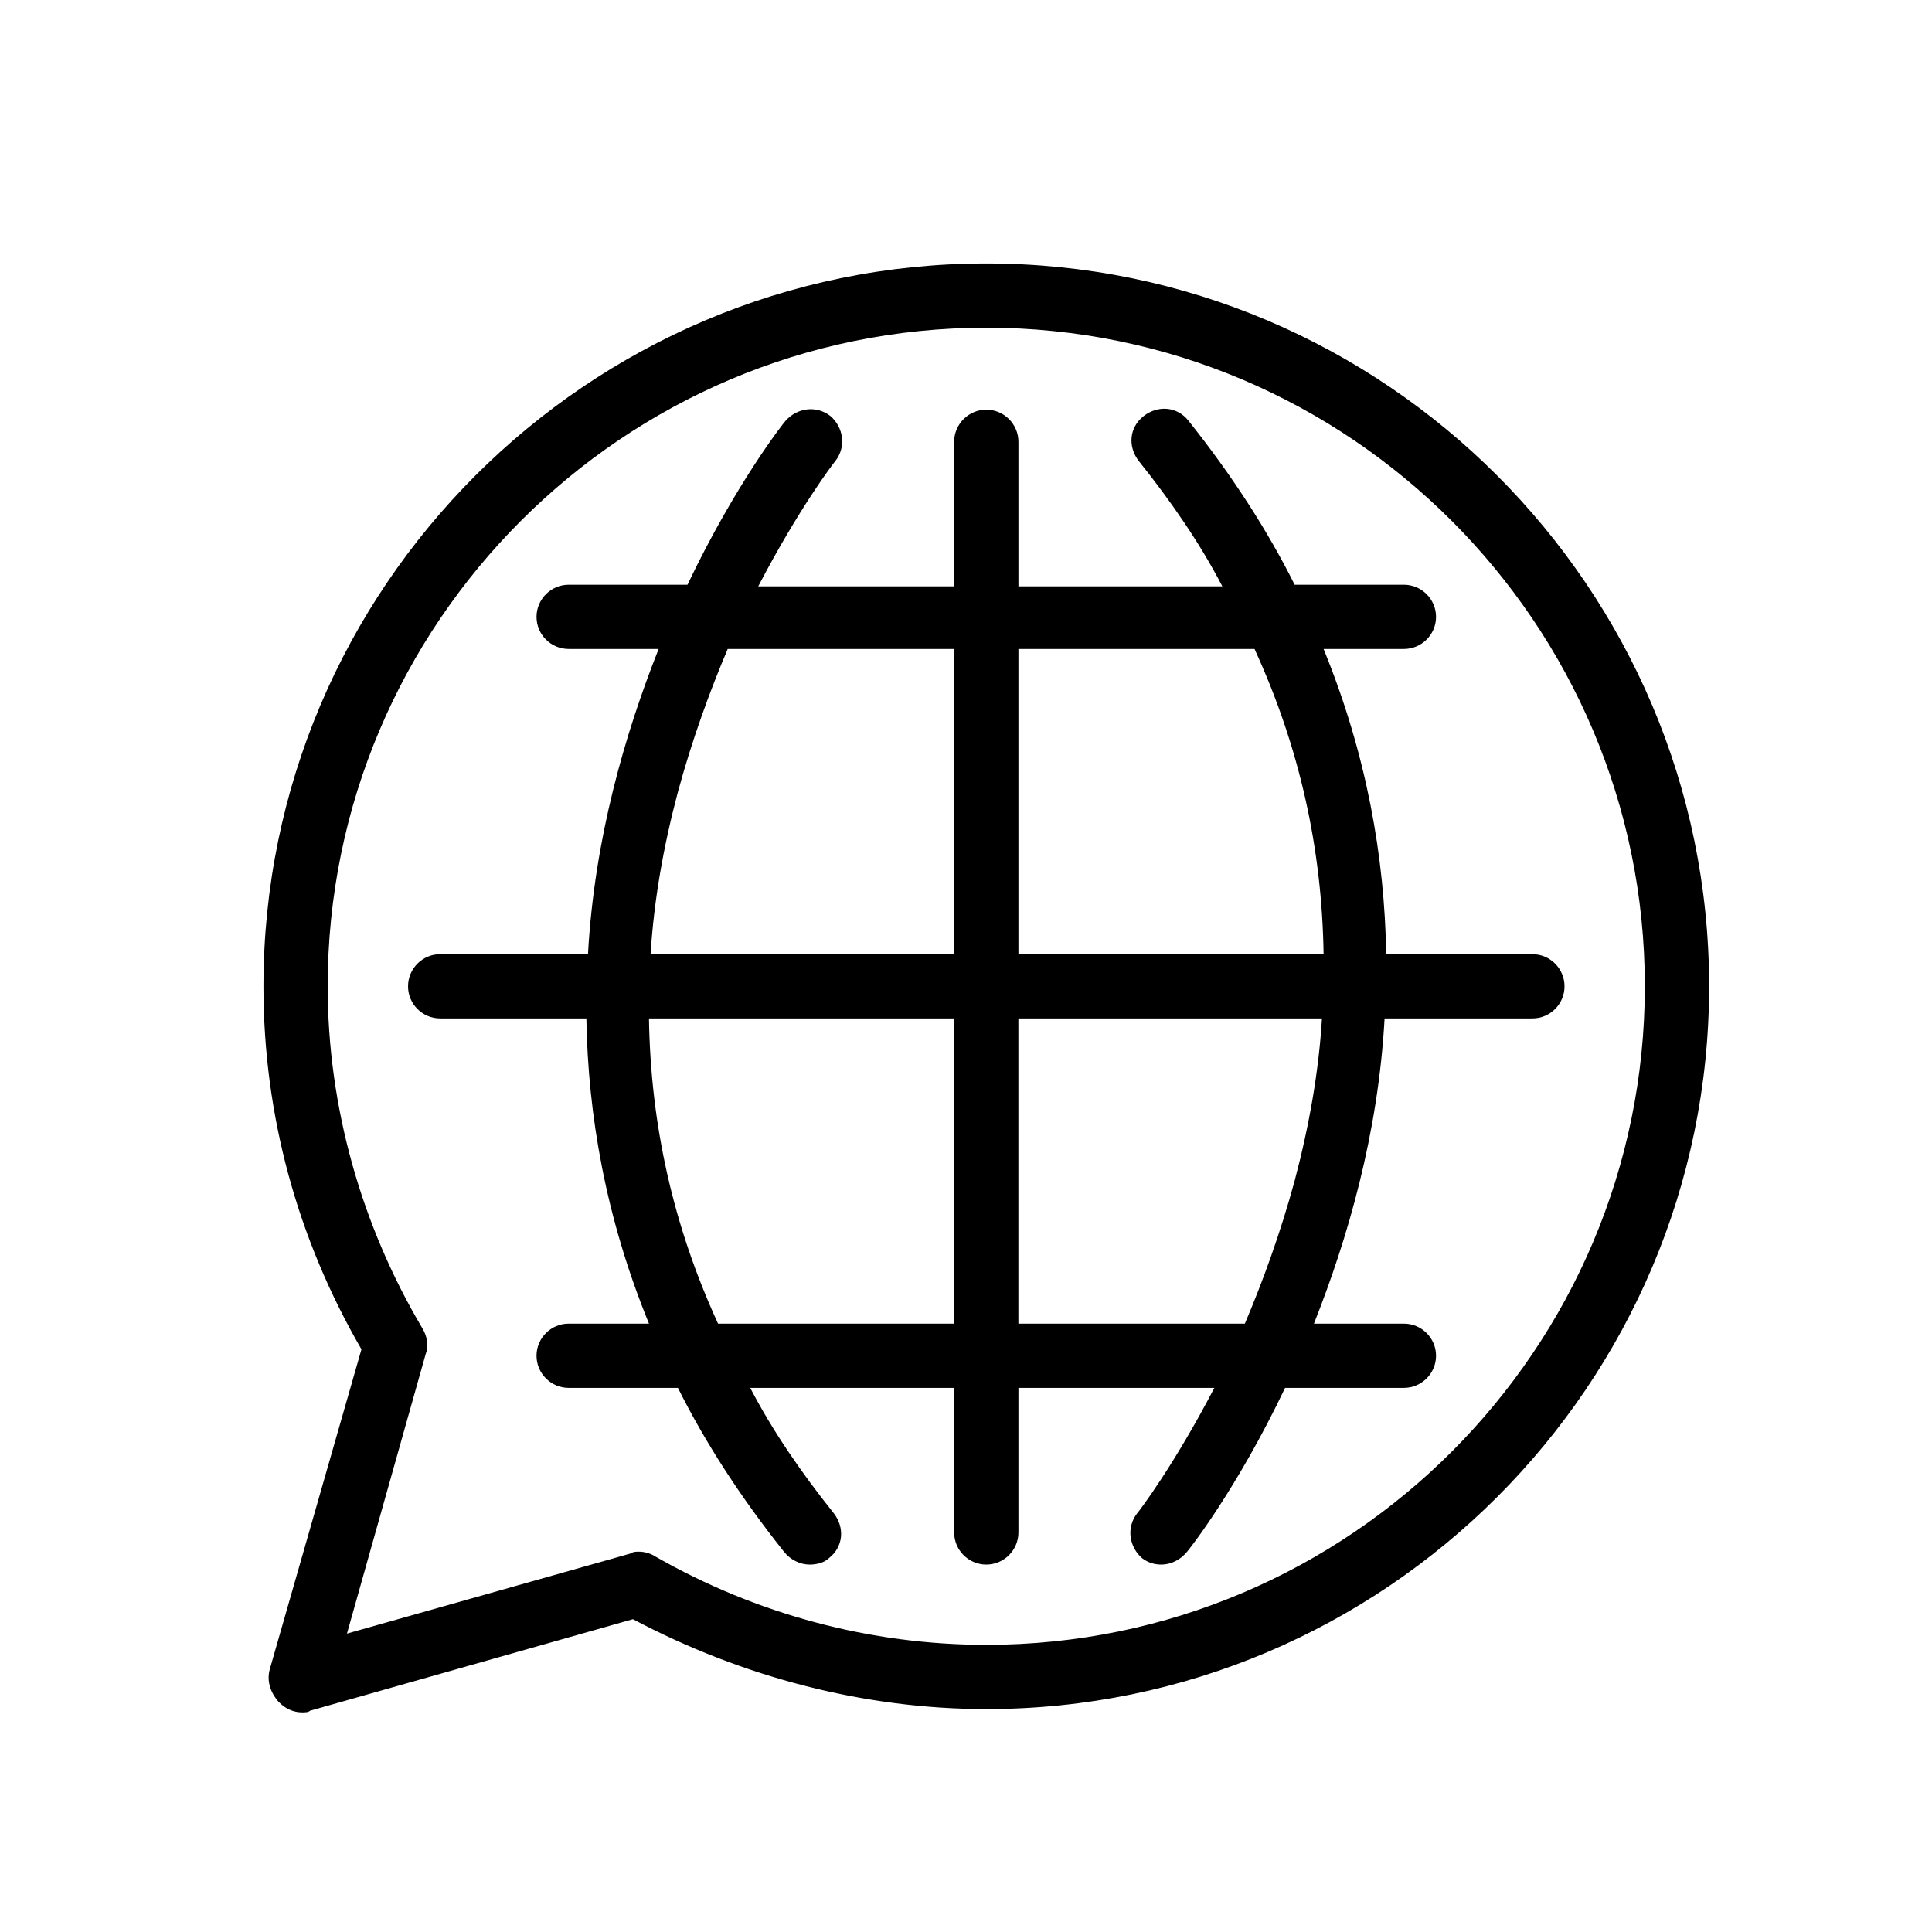 <svg width="44" height="44" viewBox="0 0 44 44" fill="none" xmlns="http://www.w3.org/2000/svg">
<path d="M22.462 6C13.389 6 6 13.389 6 22.462C6 25.388 6.769 28.205 8.232 30.73L6.146 38.009C6.073 38.265 6.146 38.52 6.329 38.74L6.366 38.778C6.512 38.923 6.694 38.998 6.877 38.998C6.95 38.998 7.023 38.998 7.06 38.961L14.414 36.876C16.902 38.192 19.681 38.923 22.462 38.923C31.535 38.923 38.924 31.534 38.924 22.462C38.924 13.389 31.534 6 22.462 6ZM22.462 37.46C19.828 37.46 17.23 36.766 14.925 35.448C14.815 35.375 14.669 35.338 14.559 35.338C14.486 35.338 14.414 35.338 14.377 35.375L7.902 37.204L9.694 30.84C9.767 30.657 9.731 30.437 9.621 30.254C8.232 27.912 7.463 25.205 7.463 22.462C7.463 14.194 14.194 7.463 22.462 7.463C30.73 7.463 37.46 14.194 37.46 22.462C37.46 30.73 30.73 37.46 22.462 37.46Z" fill="black"/>
<path d="M34.9 21.731H31.57C31.533 19.536 31.131 17.196 30.144 14.78H31.973C32.376 14.78 32.705 14.452 32.705 14.049C32.705 13.646 32.376 13.317 31.973 13.317H29.485C28.864 12.074 28.059 10.829 27.07 9.586C26.814 9.258 26.376 9.22 26.046 9.476C25.717 9.732 25.68 10.171 25.936 10.501C26.667 11.415 27.326 12.367 27.838 13.354H23.194V10.062C23.194 9.659 22.865 9.33 22.462 9.33C22.059 9.33 21.73 9.659 21.73 10.062V13.354H17.268C18.182 11.598 18.987 10.538 19.024 10.501C19.28 10.172 19.207 9.732 18.914 9.476C18.585 9.22 18.145 9.293 17.889 9.586C17.852 9.623 16.755 11.012 15.657 13.317H12.951C12.548 13.317 12.219 13.646 12.219 14.049C12.219 14.452 12.548 14.78 12.951 14.78H15C14.231 16.72 13.537 19.098 13.391 21.731H10.024C9.621 21.731 9.293 22.06 9.293 22.463C9.293 22.866 9.621 23.194 10.024 23.194H13.354C13.391 25.389 13.793 27.73 14.78 30.145H12.951C12.548 30.145 12.219 30.473 12.219 30.876C12.219 31.279 12.548 31.608 12.951 31.608H15.439C16.06 32.851 16.865 34.096 17.854 35.339C18 35.522 18.22 35.632 18.44 35.632C18.585 35.632 18.768 35.595 18.878 35.486C19.207 35.23 19.244 34.792 18.988 34.462C18.257 33.547 17.598 32.595 17.086 31.608H21.73V34.9C21.73 35.303 22.059 35.632 22.462 35.632C22.865 35.632 23.194 35.303 23.194 34.9V31.608H27.656C26.742 33.364 25.937 34.424 25.9 34.462C25.644 34.79 25.717 35.23 26.01 35.486C26.156 35.596 26.303 35.632 26.449 35.632C26.669 35.632 26.887 35.522 27.035 35.339C27.072 35.302 28.169 33.913 29.267 31.608H31.973C32.376 31.608 32.705 31.279 32.705 30.876C32.705 30.473 32.376 30.145 31.973 30.145H29.924C30.693 28.206 31.387 25.828 31.533 23.194H34.9C35.303 23.194 35.631 22.866 35.631 22.463C35.631 22.06 35.303 21.731 34.9 21.731ZM28.571 14.78C29.595 17.012 30.107 19.316 30.144 21.731H23.194V14.78H28.571ZM15.439 18.036C15.767 16.828 16.17 15.731 16.573 14.78H21.73V21.731H14.817C14.89 20.523 15.108 19.28 15.439 18.036ZM16.353 30.145C15.329 27.913 14.817 25.61 14.78 23.194H21.73V30.145H16.353ZM29.485 26.89C29.157 28.097 28.754 29.195 28.351 30.145H23.193V23.194H30.107C30.034 24.402 29.815 25.645 29.485 26.89Z" fill="black"/>
</svg>
